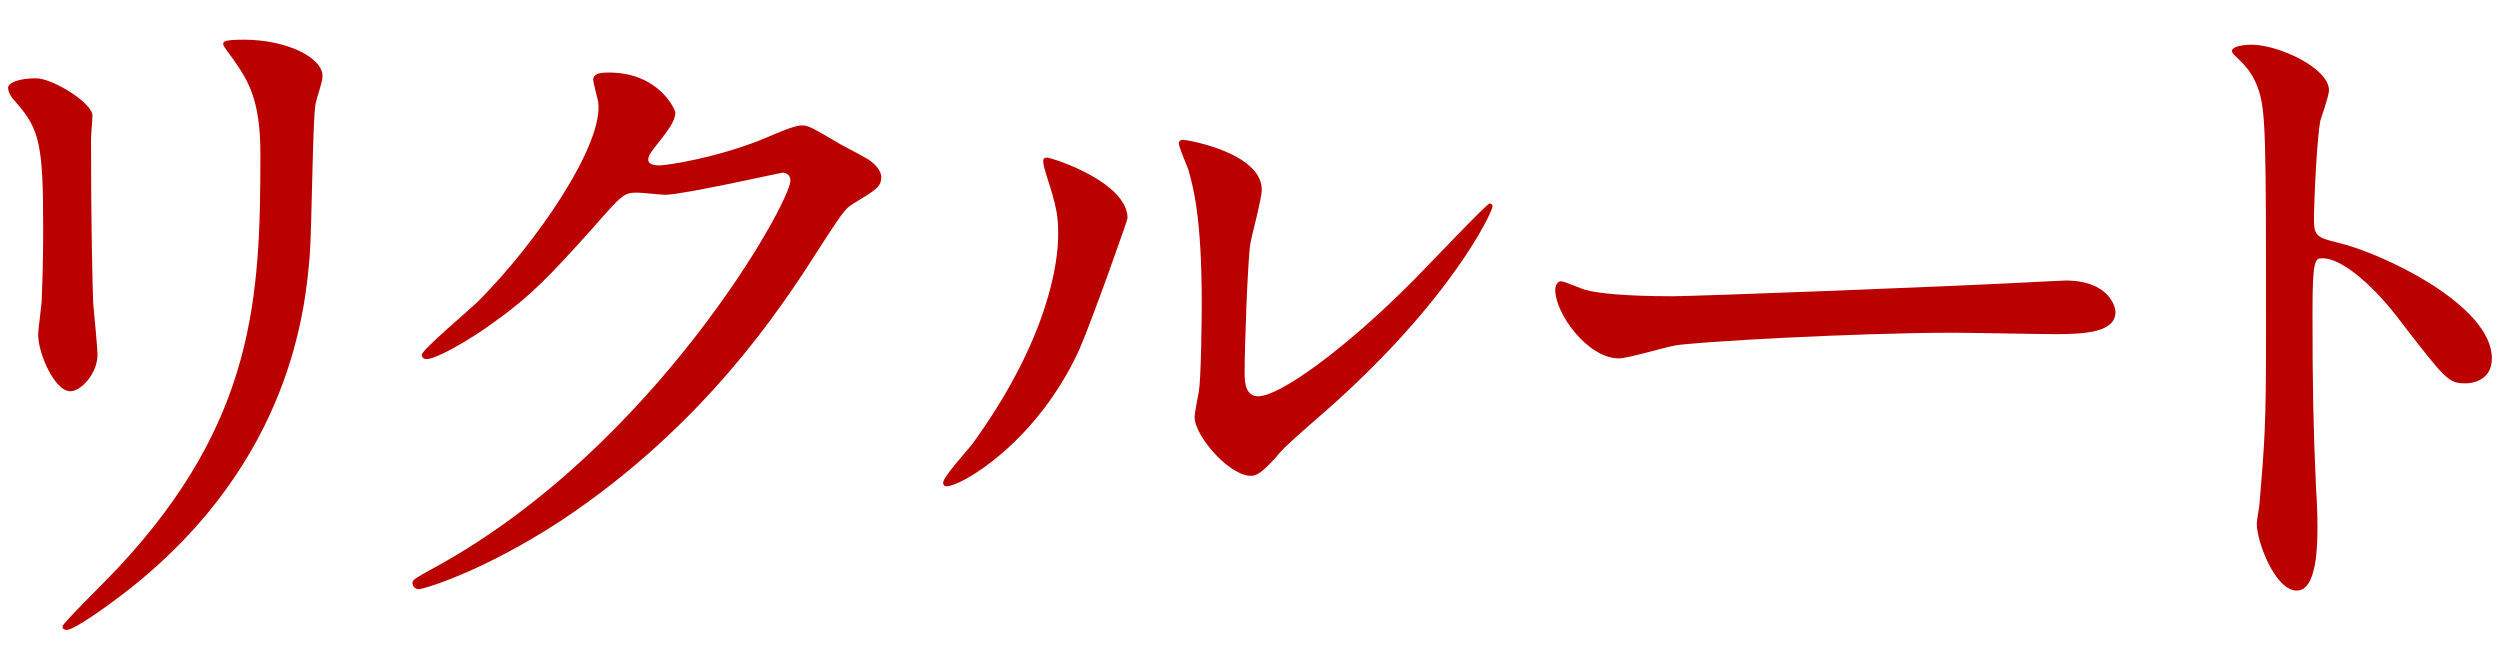 <?xml version="1.0" encoding="utf-8"?>
<!-- Generator: Adobe Illustrator 24.0.2, SVG Export Plug-In . SVG Version: 6.00 Build 0)  -->
<svg version="1.1" id="レイヤー_1" xmlns="http://www.w3.org/2000/svg" xmlns:xlink="http://www.w3.org/1999/xlink" x="0px"
	 y="0px" width="56px" height="15px" viewBox="0 0 56 15" style="enable-background:new 0 0 56 15;" xml:space="preserve">
<style type="text/css">
	.st0{fill:#BB0000;}
</style>
<g>
	<path class="st0" d="M0.806,1.754c0.385,0,1.265,0.56,1.265,0.832c0,0.08-0.032,0.448-0.032,0.528c0,1.857,0.032,3.297,0.049,3.682
		c0.016,0.192,0.096,0.992,0.096,1.152c0,0.417-0.368,0.816-0.608,0.816c-0.353,0-0.721-0.848-0.721-1.265
		c0-0.128,0.08-0.672,0.08-0.8c0.032-0.72,0.032-1.344,0.032-1.632c0-1.793-0.08-2.161-0.576-2.737
		C0.262,2.186,0.182,2.09,0.182,1.962C0.182,1.85,0.438,1.754,0.806,1.754z M5.208,1.305C5.016,1.05,5,1.017,5,0.985
		c0-0.048,0-0.096,0.464-0.096c0.96,0,1.761,0.4,1.761,0.816c0,0.144-0.128,0.464-0.16,0.64C7,2.778,6.985,5.179,6.937,5.739
		c-0.096,1.137-0.4,4.562-4.002,7.427c-0.464,0.368-1.265,0.944-1.44,0.944c-0.063,0-0.096-0.032-0.096-0.08
		c0-0.064,1.04-1.088,1.232-1.296C5.72,9.437,5.833,6.652,5.833,3.45C5.833,2.202,5.544,1.785,5.208,1.305z"/>
	<path class="st0" d="M13.288,1.785c0-0.16,0.224-0.16,0.352-0.16c1.12,0,1.488,0.832,1.488,0.896c0,0.192-0.159,0.4-0.479,0.8
		c-0.08,0.112-0.128,0.176-0.128,0.256c0,0.128,0.191,0.128,0.256,0.128c0.16,0,1.345-0.176,2.433-0.64
		c0.192-0.08,0.576-0.256,0.753-0.256c0.144,0,0.224,0.048,0.88,0.433c0.096,0.048,0.513,0.272,0.593,0.32
		c0.176,0.112,0.304,0.272,0.304,0.4c0,0.224-0.112,0.288-0.641,0.608c-0.176,0.112-0.24,0.208-0.8,1.073
		c-0.816,1.28-2.545,3.905-5.73,6.018c-1.761,1.153-3.089,1.537-3.186,1.537c-0.08,0-0.144-0.064-0.144-0.144
		c0-0.064,0.048-0.096,0.544-0.368c4.882-2.689,7.923-8.147,7.923-8.643c0-0.144-0.128-0.176-0.176-0.176
		c-0.032,0-2.241,0.496-2.625,0.496c-0.096,0-0.528-0.048-0.624-0.048c-0.305,0-0.336,0.032-1.009,0.8
		c-0.977,1.088-1.376,1.504-2.177,2.081c-0.656,0.48-1.345,0.848-1.536,0.848c-0.08,0-0.112-0.048-0.112-0.096
		c0-0.112,1.072-1.008,1.265-1.2c1.296-1.297,2.816-3.505,2.688-4.466C13.383,2.202,13.288,1.85,13.288,1.785z"/>
	<path class="st0" d="M24.167,7.852c-0.961,2.081-2.642,3.041-2.962,3.041c-0.063,0-0.079-0.048-0.079-0.08
		c0-0.128,0.512-0.688,0.64-0.848c1.761-2.417,1.937-4.162,1.937-4.69c0-0.417-0.016-0.592-0.271-1.376
		c-0.032-0.112-0.064-0.208-0.064-0.289c0-0.048,0.017-0.08,0.08-0.08c0.112,0,1.809,0.544,1.809,1.36
		C25.254,4.939,24.438,7.244,24.167,7.852z M26.759,9.341c0-0.08,0.08-0.496,0.096-0.576c0.049-0.304,0.064-1.568,0.064-1.969
		c0-1.953-0.192-2.609-0.304-3.009c-0.032-0.08-0.209-0.496-0.209-0.576c0-0.064,0.064-0.08,0.097-0.08
		c0.08,0,1.761,0.288,1.761,1.121c0,0.192-0.225,1.024-0.256,1.2c-0.064,0.432-0.129,2.369-0.129,2.897
		c0,0.208,0.017,0.528,0.305,0.528c0.48,0,1.952-1.057,3.489-2.609c0.272-0.272,1.633-1.712,1.696-1.712
		c0.032,0,0.064,0.032,0.064,0.064c0,0.128-0.929,2.113-3.729,4.578c-0.832,0.72-0.992,0.88-1.104,1.024
		c-0.272,0.304-0.416,0.416-0.528,0.432C27.608,10.733,26.759,9.789,26.759,9.341z"/>
	<path class="st0" d="M45.914,6.3c0.096,0,0.272-0.016,0.353-0.016c0.977,0,1.12,0.592,1.12,0.704c0,0.448-0.656,0.497-1.328,0.497
		c-0.368,0-1.969-0.032-2.289-0.032c-2.209,0-5.875,0.208-6.259,0.288c-0.192,0.032-1.057,0.288-1.248,0.288
		c-0.688,0-1.425-0.992-1.425-1.537c0-0.096,0.048-0.192,0.128-0.192s0.464,0.176,0.544,0.192c0.272,0.08,0.929,0.144,1.953,0.144
		C37.991,6.635,43.577,6.427,45.914,6.3z"/>
	<path class="st0" d="M50.44,1.001c0.576,0,1.729,0.512,1.729,1.024c0,0.112-0.16,0.576-0.192,0.672
		c-0.08,0.4-0.144,1.825-0.144,2.225c0,0.352,0.063,0.4,0.527,0.512c0.977,0.224,3.458,1.393,3.458,2.593
		c0,0.528-0.496,0.56-0.576,0.56c-0.4,0-0.448-0.064-1.521-1.457c-0.448-0.592-1.201-1.344-1.697-1.344c-0.16,0-0.224,0-0.224,1.185
		c0,1.696,0.016,2.545,0.08,3.985c0.016,0.176,0.031,0.576,0.031,0.816c0,0.4,0,1.457-0.464,1.457c-0.48,0-0.896-1.088-0.896-1.504
		c0-0.064,0.064-0.4,0.064-0.464c0.112-1.329,0.144-1.745,0.144-3.713c0-4.578,0-5.09-0.191-5.603
		C50.44,1.61,50.28,1.449,50.023,1.209l-0.031-0.064C50.007,1.001,50.423,1.001,50.44,1.001z"/>
</g>
</svg>
